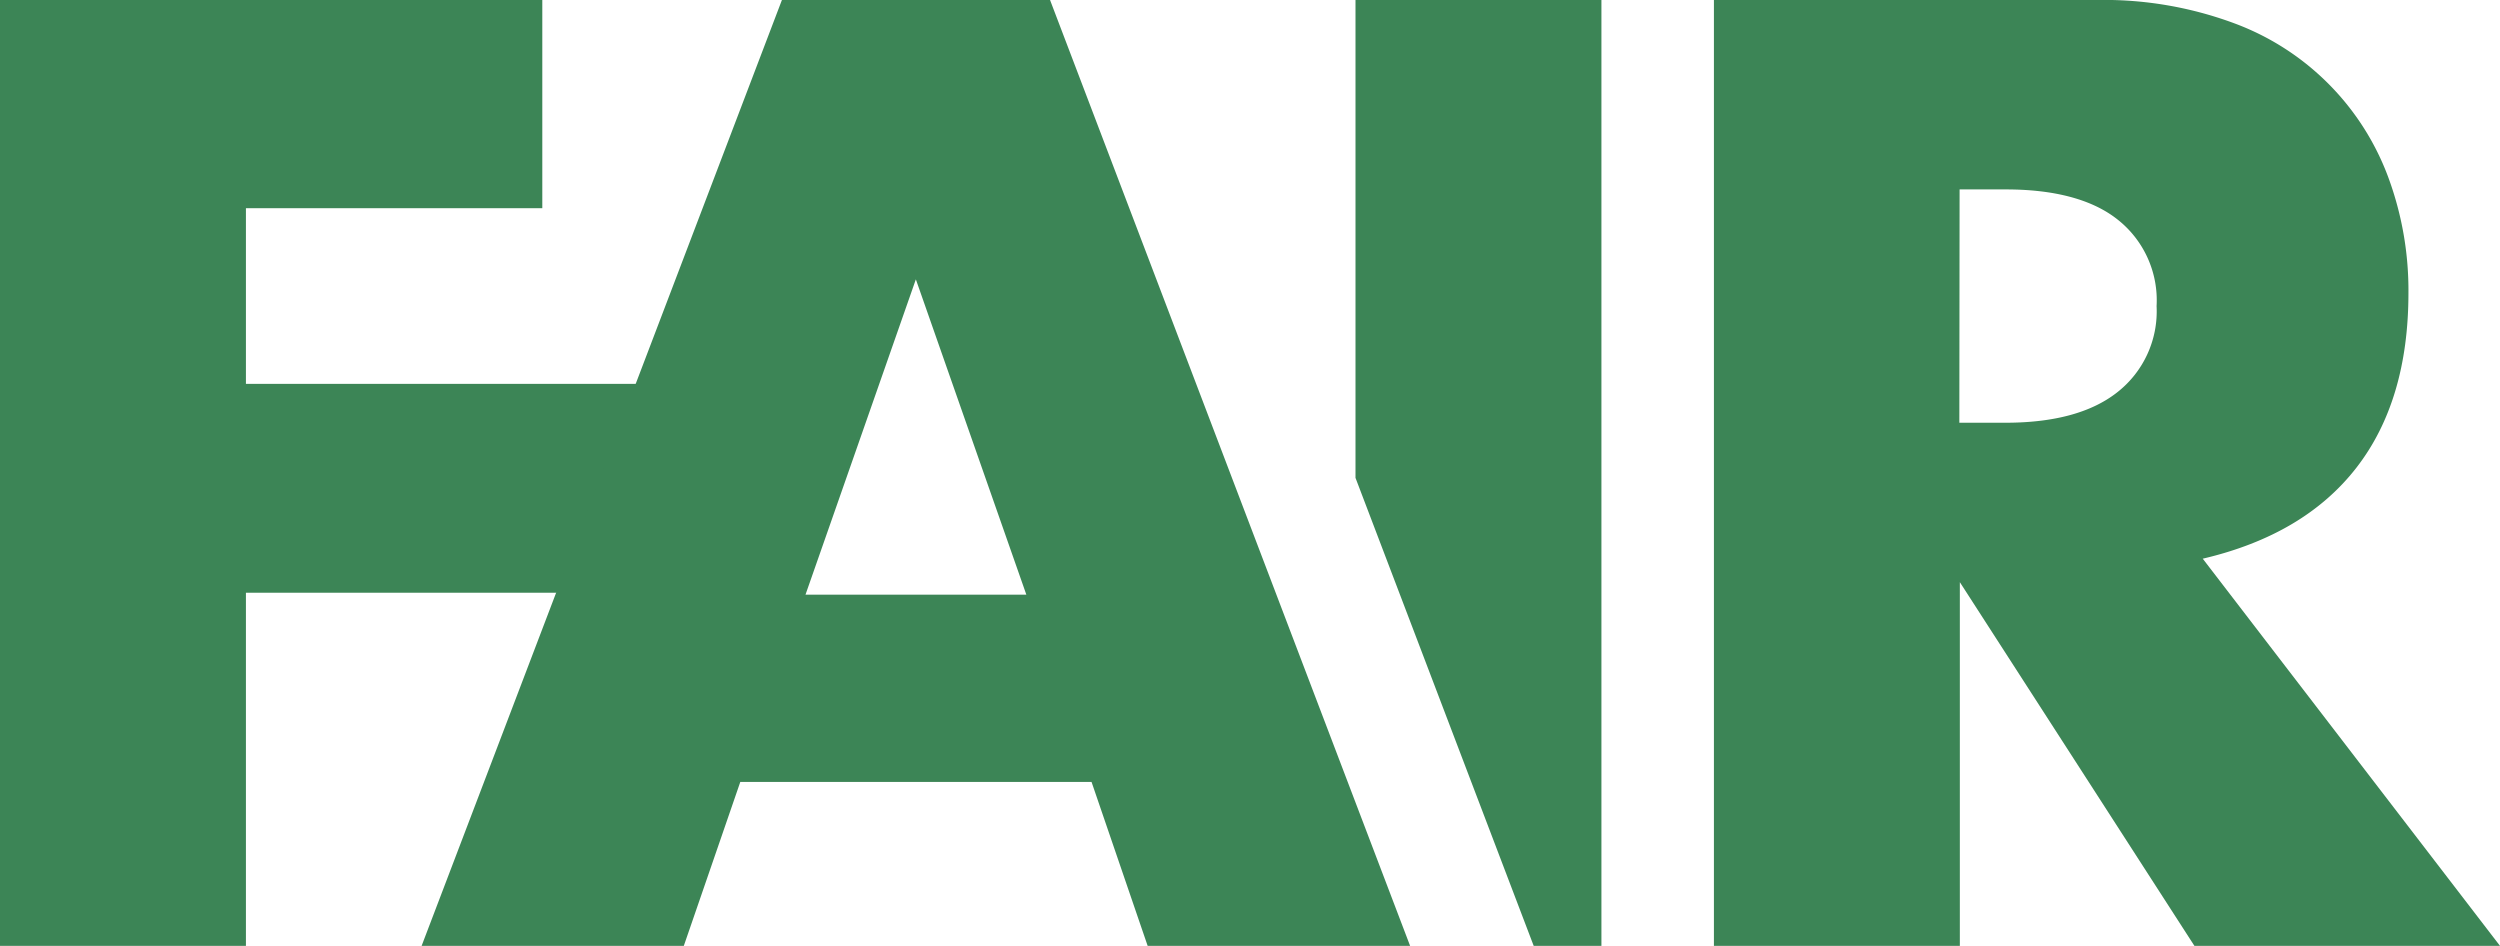 <svg xmlns="http://www.w3.org/2000/svg" viewBox="0 0 198.23 75"><defs><style>.cls-1{fill:#3c8556}</style></defs><g id="Layer_2" data-name="Layer 2"><g id="Layer_1-2" data-name="Layer 1"><path class="cls-1" d="M43 16.51H19.5v13.93h40.06V47H19.5v28H0V0h43Z"/><path class="cls-1" d="M86.55 62H58.7l-4.48 13H33.43L62 0h21.26l28.55 75H91Zm-5.17-14.85-8.76-25-8.75 25ZM198.23 75H174l-18.6-28.84V75h-19.5V0h30.3a29.71 29.71 0 0 1 10.94 1.84 20.68 20.68 0 0 1 12.29 12.38 25.87 25.87 0 0 1 1.54 9q0 8.55-4.13 13.87t-12.18 7.21Zm-42.87-41.48H159c3.84 0 6.8-.79 8.85-2.39a8.15 8.15 0 0 0 3.15-6.86 8.15 8.15 0 0 0-3.09-6.86c-2-1.59-5-2.39-8.85-2.39h-3.68ZM107.48 0v37.89L121.61 75h5.37V0h-19.5z"/></g></g></svg>